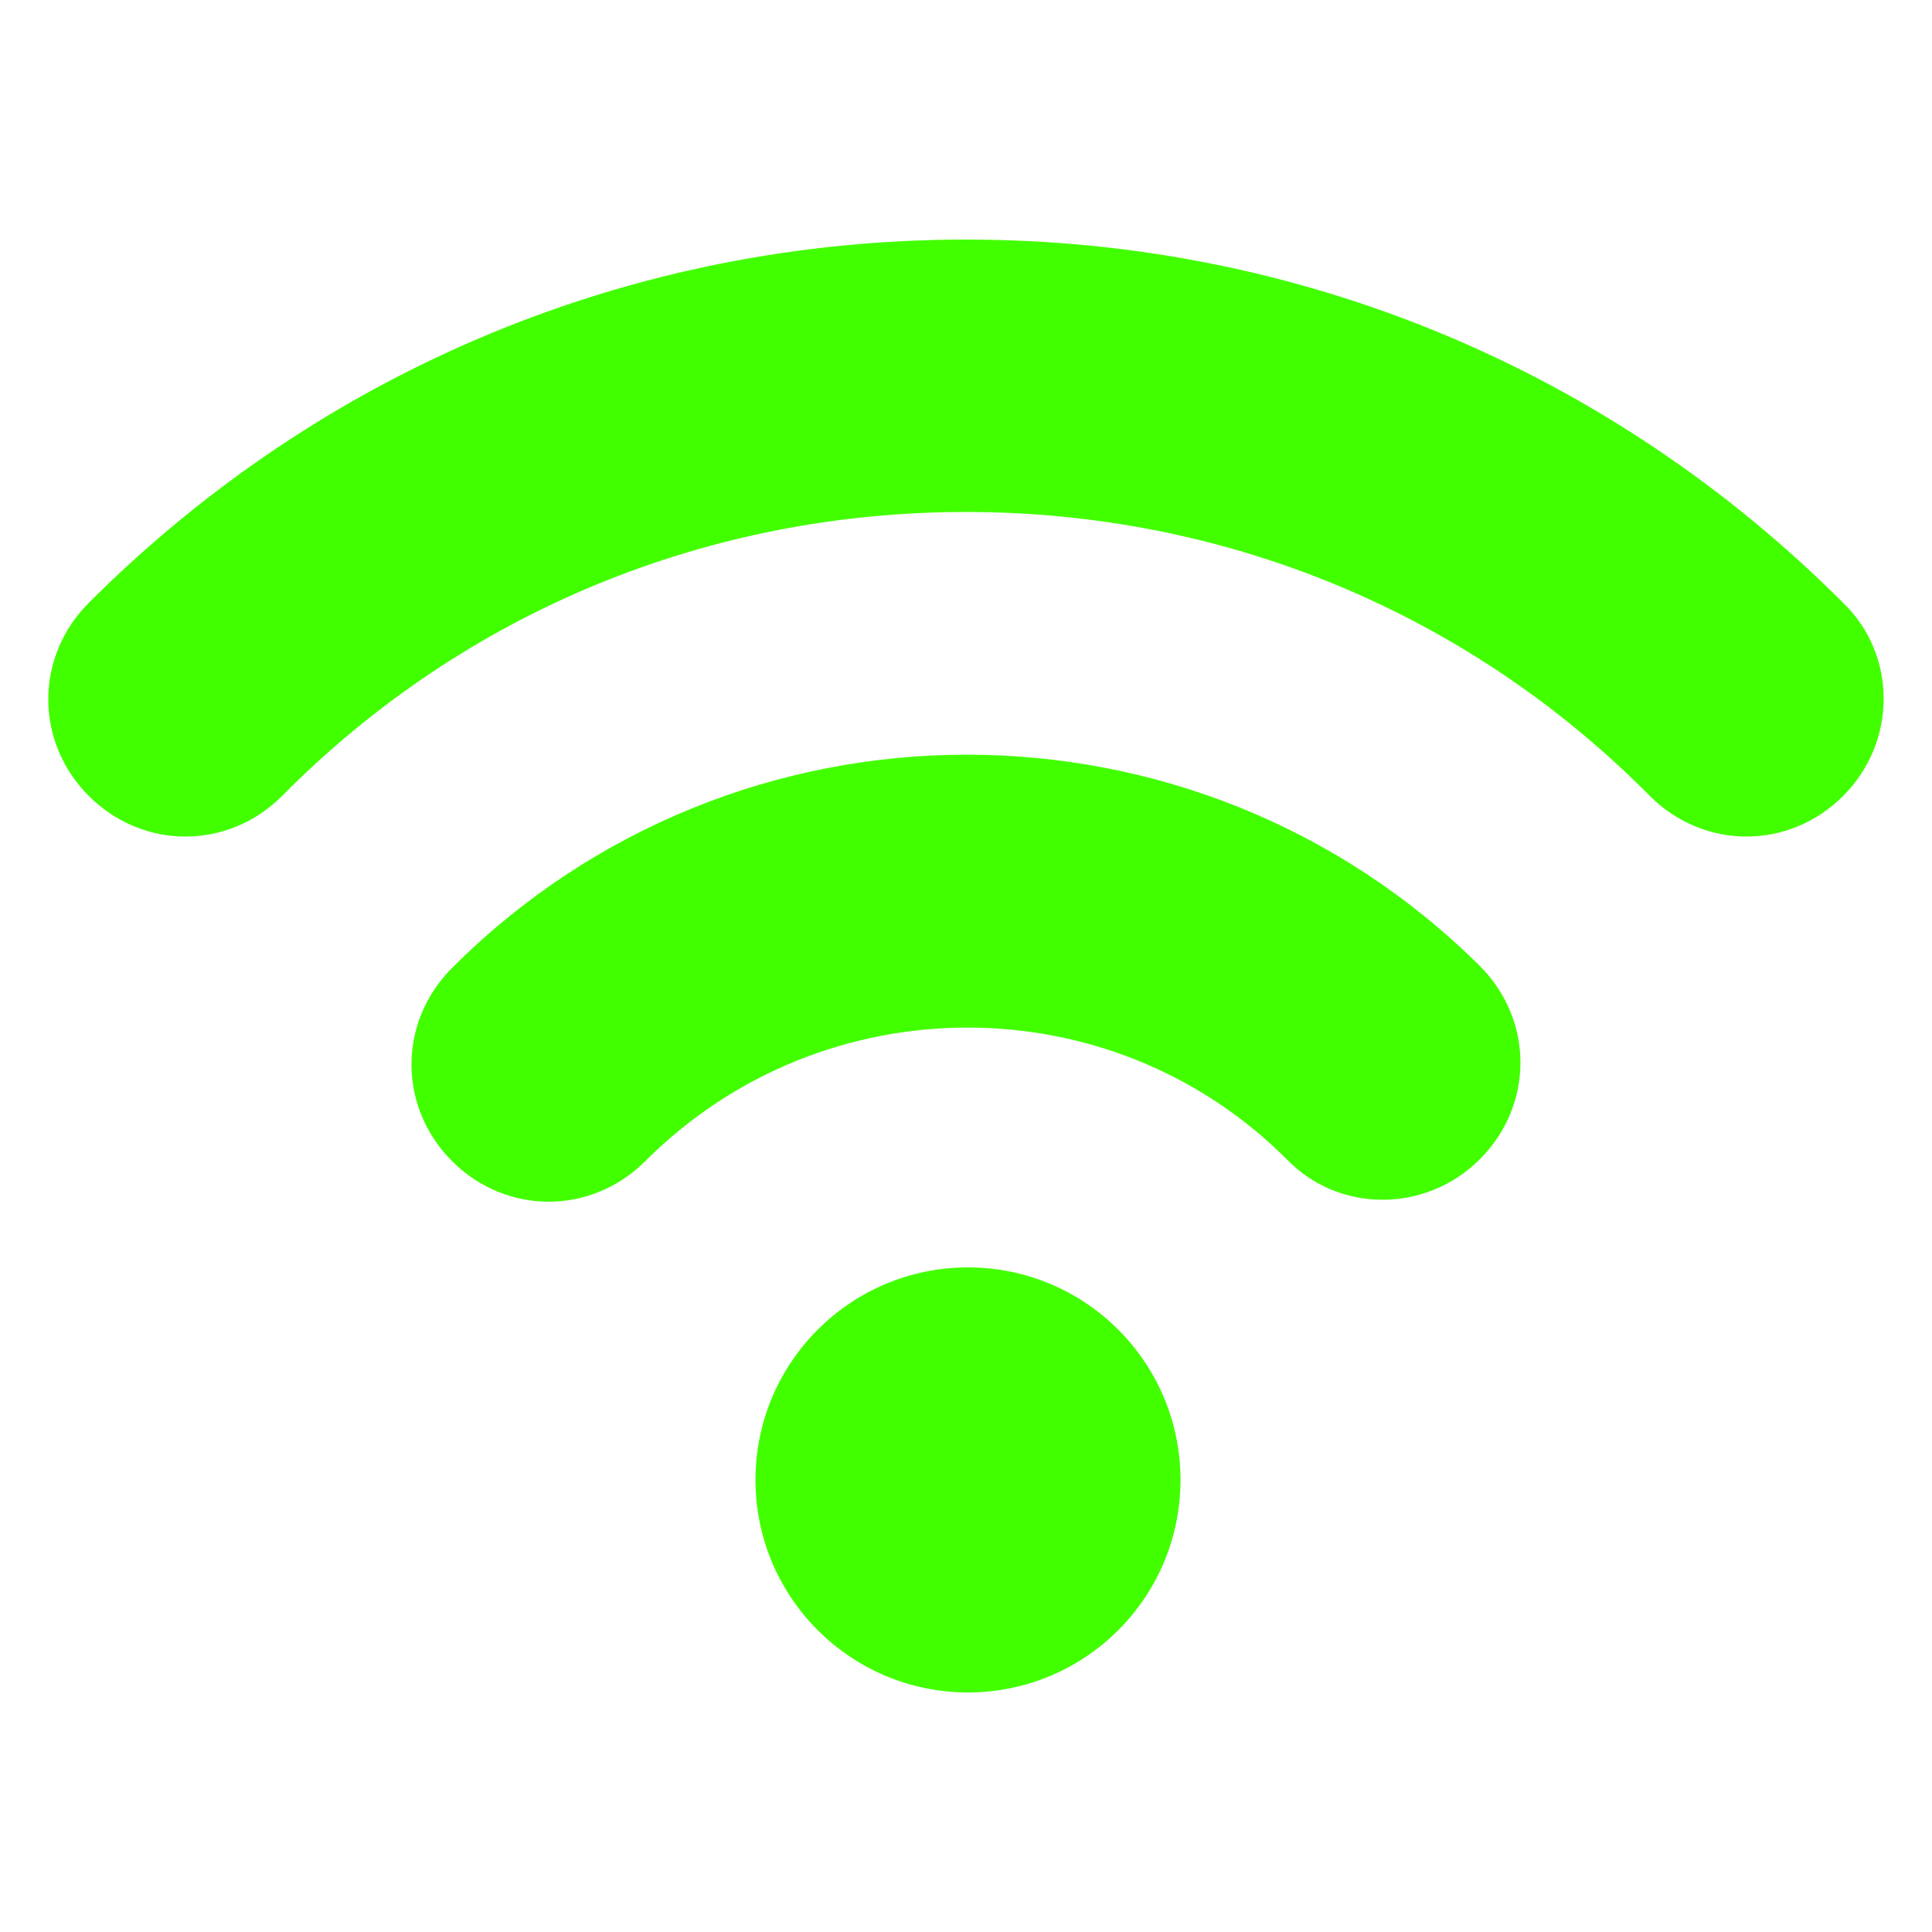 <svg width="48" height="48" viewBox="0 0 48 48" fill="none" xmlns="http://www.w3.org/2000/svg">
<path d="M45.791 14.976C39.983 9.168 32.255 5.952 23.999 5.952C15.743 5.952 8.015 9.168 2.207 14.976C0.863 16.32 0.863 18.432 2.207 19.776C2.879 20.448 3.743 20.784 4.607 20.784C5.471 20.784 6.335 20.448 7.007 19.776C11.519 15.216 17.567 12.72 23.999 12.72C30.431 12.72 36.479 15.216 40.991 19.776C42.335 21.12 44.447 21.12 45.791 19.776C47.135 18.432 47.135 16.272 45.791 14.976Z" fill="#42FF00"/>
<path d="M11.231 24.048C9.887 25.392 9.887 27.504 11.231 28.848C11.903 29.52 12.767 29.856 13.631 29.856C14.495 29.856 15.359 29.52 16.031 28.848C20.447 24.432 27.599 24.432 31.967 28.8C33.263 30.144 35.423 30.144 36.767 28.8C38.111 27.456 38.111 25.344 36.767 24C29.711 16.992 18.287 16.992 11.231 24.048Z" fill="#42FF00"/>
<path d="M24.049 42.048C26.966 42.048 29.329 39.684 29.329 36.768C29.329 33.852 26.966 31.488 24.049 31.488C21.134 31.488 18.77 33.852 18.77 36.768C18.77 39.684 21.134 42.048 24.049 42.048Z" fill="#42FF00"/>
</svg>
